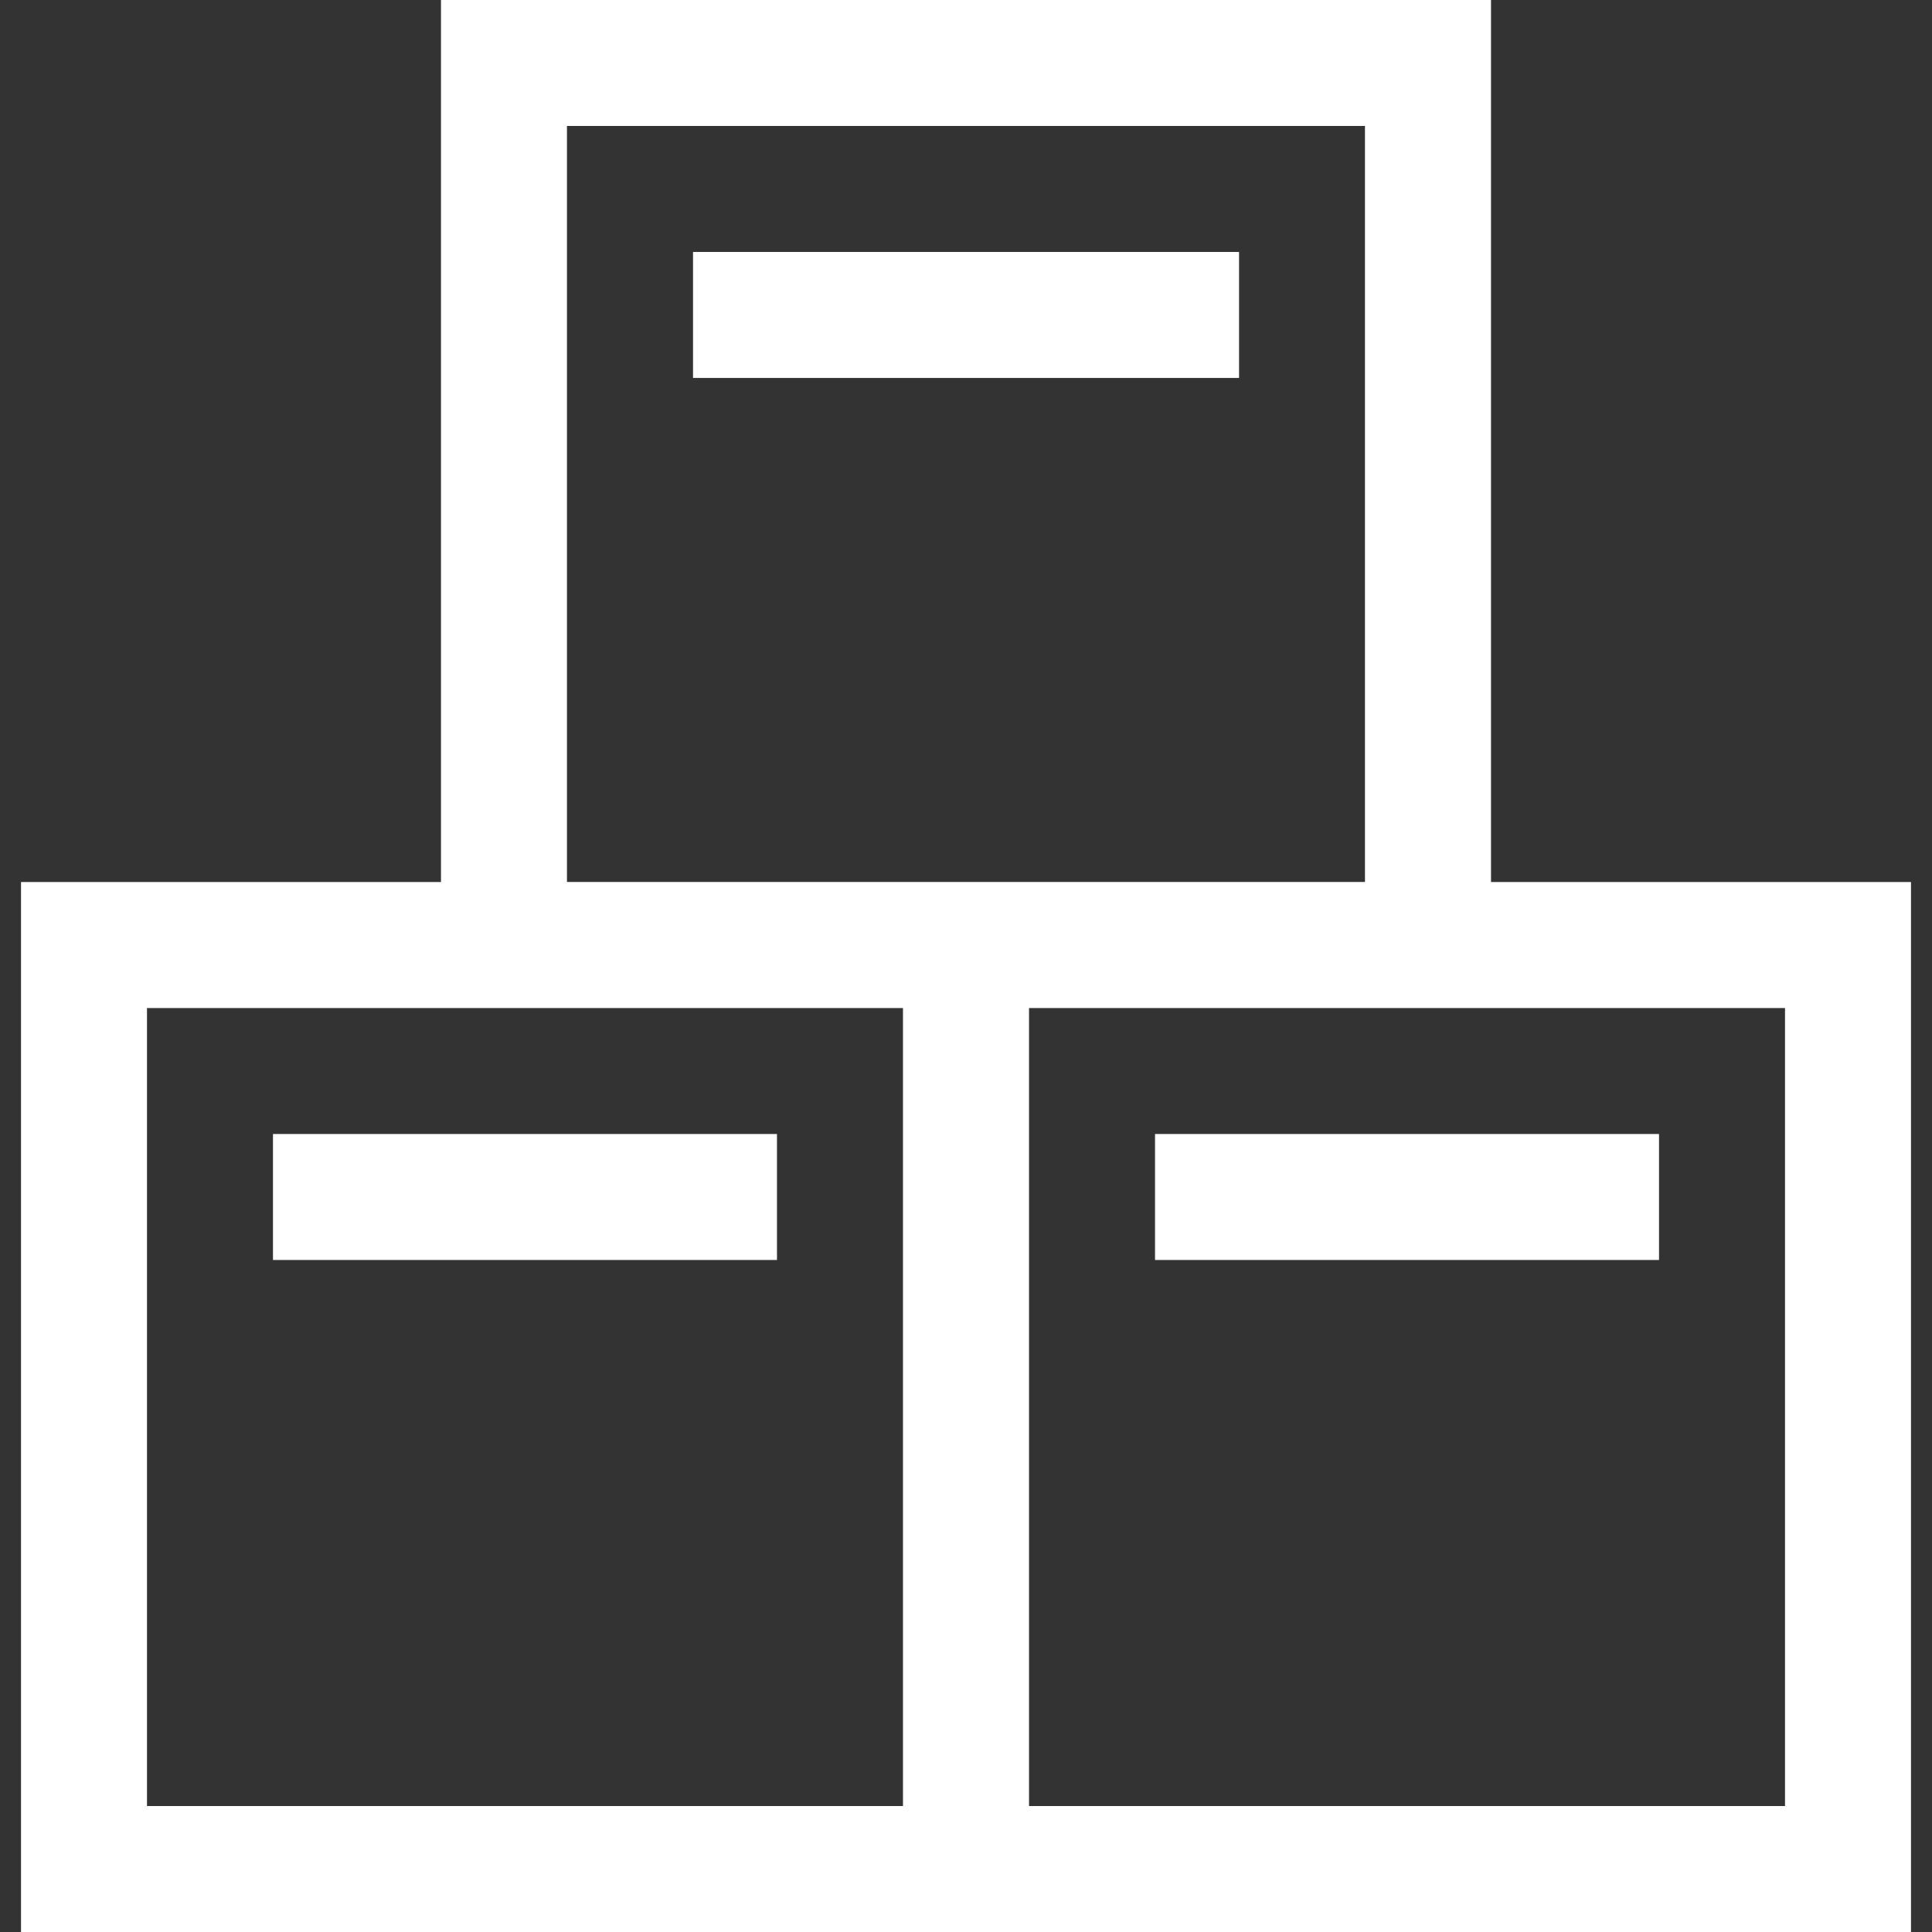 <svg xmlns="http://www.w3.org/2000/svg" xmlns:xlink="http://www.w3.org/1999/xlink" width="24" height="24" viewBox="0 0 24 24">
  <rect x="0" y="0" width="24" height="24" fill="#333333" stroke="none"/>
  <defs>
    <clipPath id="clip-path">
      <rect id="Rectangle_5752" data-name="Rectangle 5752" width="24" height="24" transform="translate(720 5592)" fill="#fff" stroke="#707070" stroke-width="1"/>
    </clipPath>
  </defs>
  <g id="Mask_Group_15642" data-name="Mask Group 15642" transform="translate(-720 -5592)" clip-path="url(#clip-path)">
    <g id="stock" transform="translate(720 5592)">
      <g id="Group_17630" data-name="Group 17630">
        <g id="Group_17629" data-name="Group 17629">
          <rect id="Rectangle_19298" data-name="Rectangle 19298" width="6.261" height="1.565" transform="translate(3.391 14.087)" fill="#fff"/>
        </g>
      </g>
      <g id="Group_17632" data-name="Group 17632">
        <g id="Group_17631" data-name="Group 17631">
          <path id="Path_46262" data-name="Path 46262" d="M18.522,10.957V0H5.478V10.957H.261V24H23.739V10.957ZM7.043,1.565h9.913v9.391H7.043Zm4.174,20.87H1.826V12.522h9.391v9.913Zm10.957,0H12.783V12.522h9.391v9.913Z" fill="#fff"/>
        </g>
      </g>
      <g id="Group_17634" data-name="Group 17634">
        <g id="Group_17633" data-name="Group 17633">
          <rect id="Rectangle_19299" data-name="Rectangle 19299" width="6.261" height="1.565" transform="translate(14.348 14.087)" fill="#fff"/>
        </g>
      </g>
      <g id="Group_17636" data-name="Group 17636">
        <g id="Group_17635" data-name="Group 17635">
          <rect id="Rectangle_19300" data-name="Rectangle 19300" width="6.783" height="1.565" transform="translate(8.609 3.13)" fill="#fff"/>
        </g>
      </g>
    </g>
  </g>
</svg>
